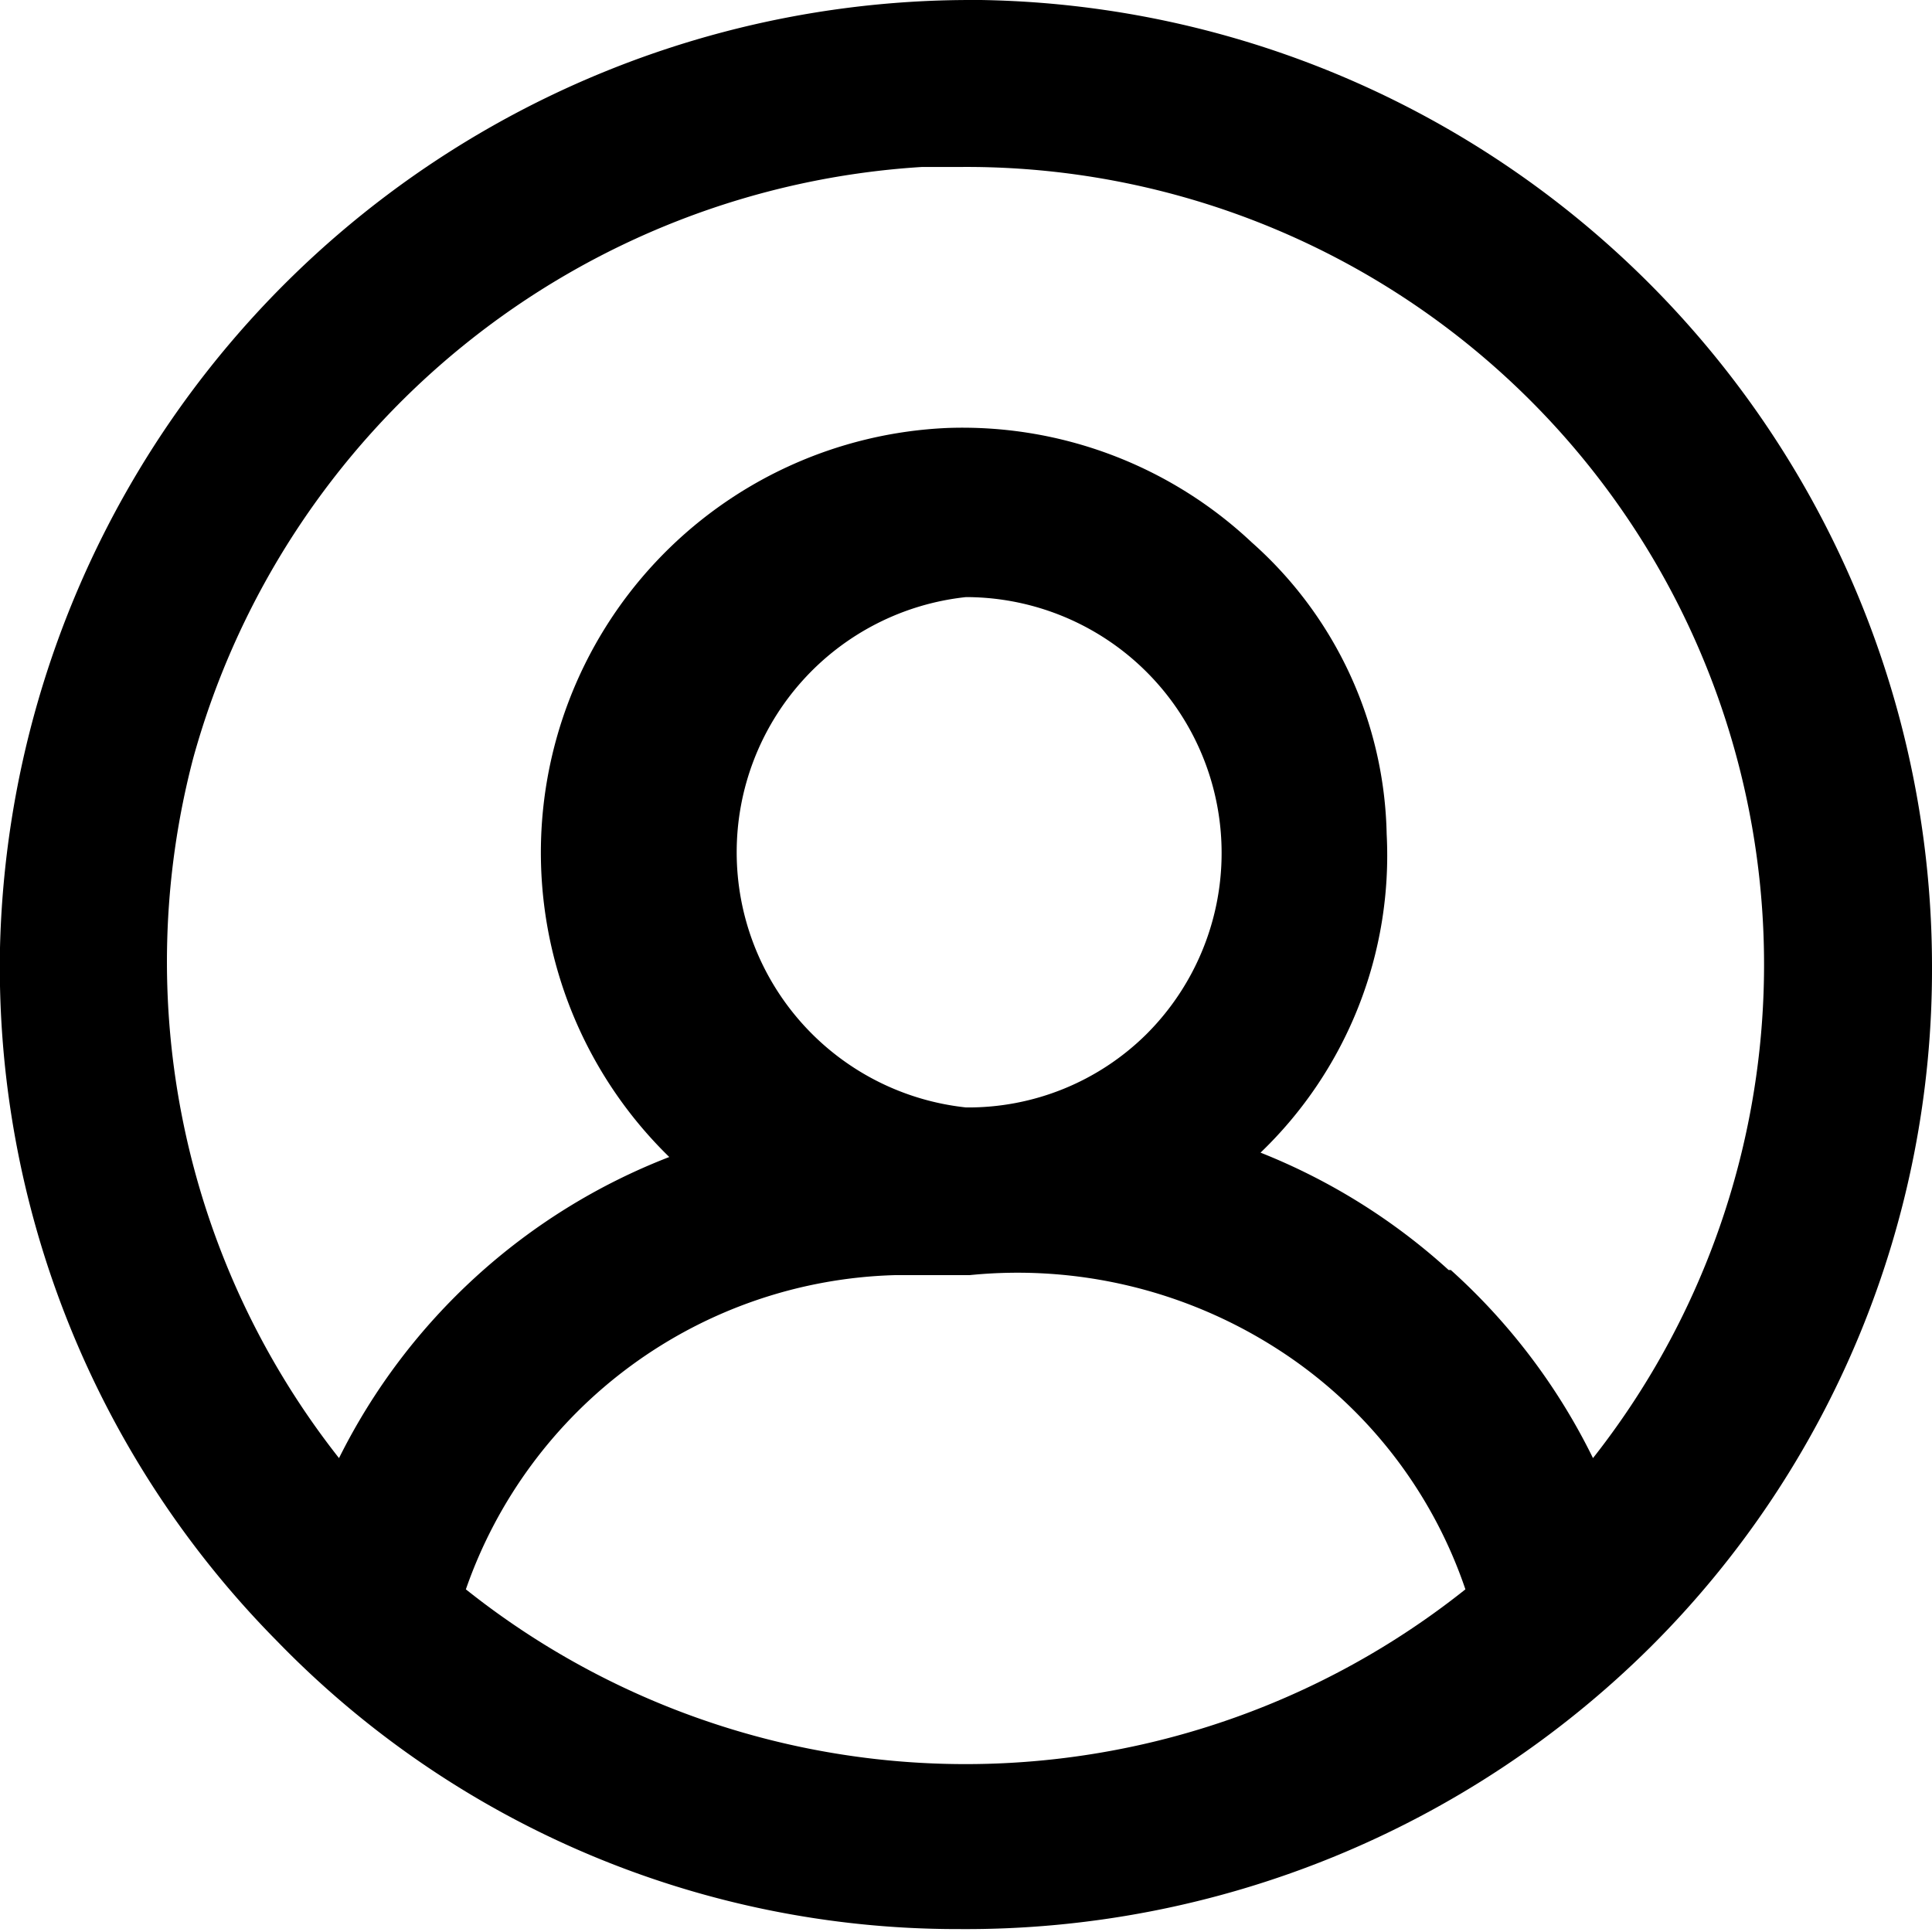 <svg xmlns="http://www.w3.org/2000/svg" viewBox="0 0 26.5 26.5"><g id="Layer_2" data-name="Layer 2"><g id="Layer_1-2" data-name="Layer 1"><path d="M13.45,0h-.12A13.32,13.32,0,0,0,0,13a13.15,13.15,0,0,0,3.8,9.51,13,13,0,0,0,9.31,3.95h.05a13.33,13.33,0,0,0,9.48-3.87,13.11,13.11,0,0,0,3.86-9.35A13.26,13.26,0,0,0,13.45,0Zm-.2,15.19a3.52,3.52,0,0,1,0-7h0a3.51,3.51,0,0,1,2.47,6A3.47,3.47,0,0,1,13.25,15.19Zm-1,2.3h1.05a6.59,6.59,0,0,1,4.2,1A6.33,6.33,0,0,1,20.1,21.8a11,11,0,0,1-13.71,0A6.42,6.42,0,0,1,12.28,17.49Zm7.62-.07a8.5,8.5,0,0,0-2.58-1.61,5.65,5.65,0,0,0,1.73-4.37,5.49,5.49,0,0,0-1.85-4A5.79,5.79,0,0,0,13,5.87a5.83,5.83,0,0,0-3.82,10A8.48,8.48,0,0,0,4.65,20a11,11,0,0,1-2-9.6,11.08,11.08,0,0,1,10-8.11h.55A10.94,10.94,0,0,1,21.85,20,8.5,8.5,0,0,0,19.9,17.42Z"></path></g></g></svg>
